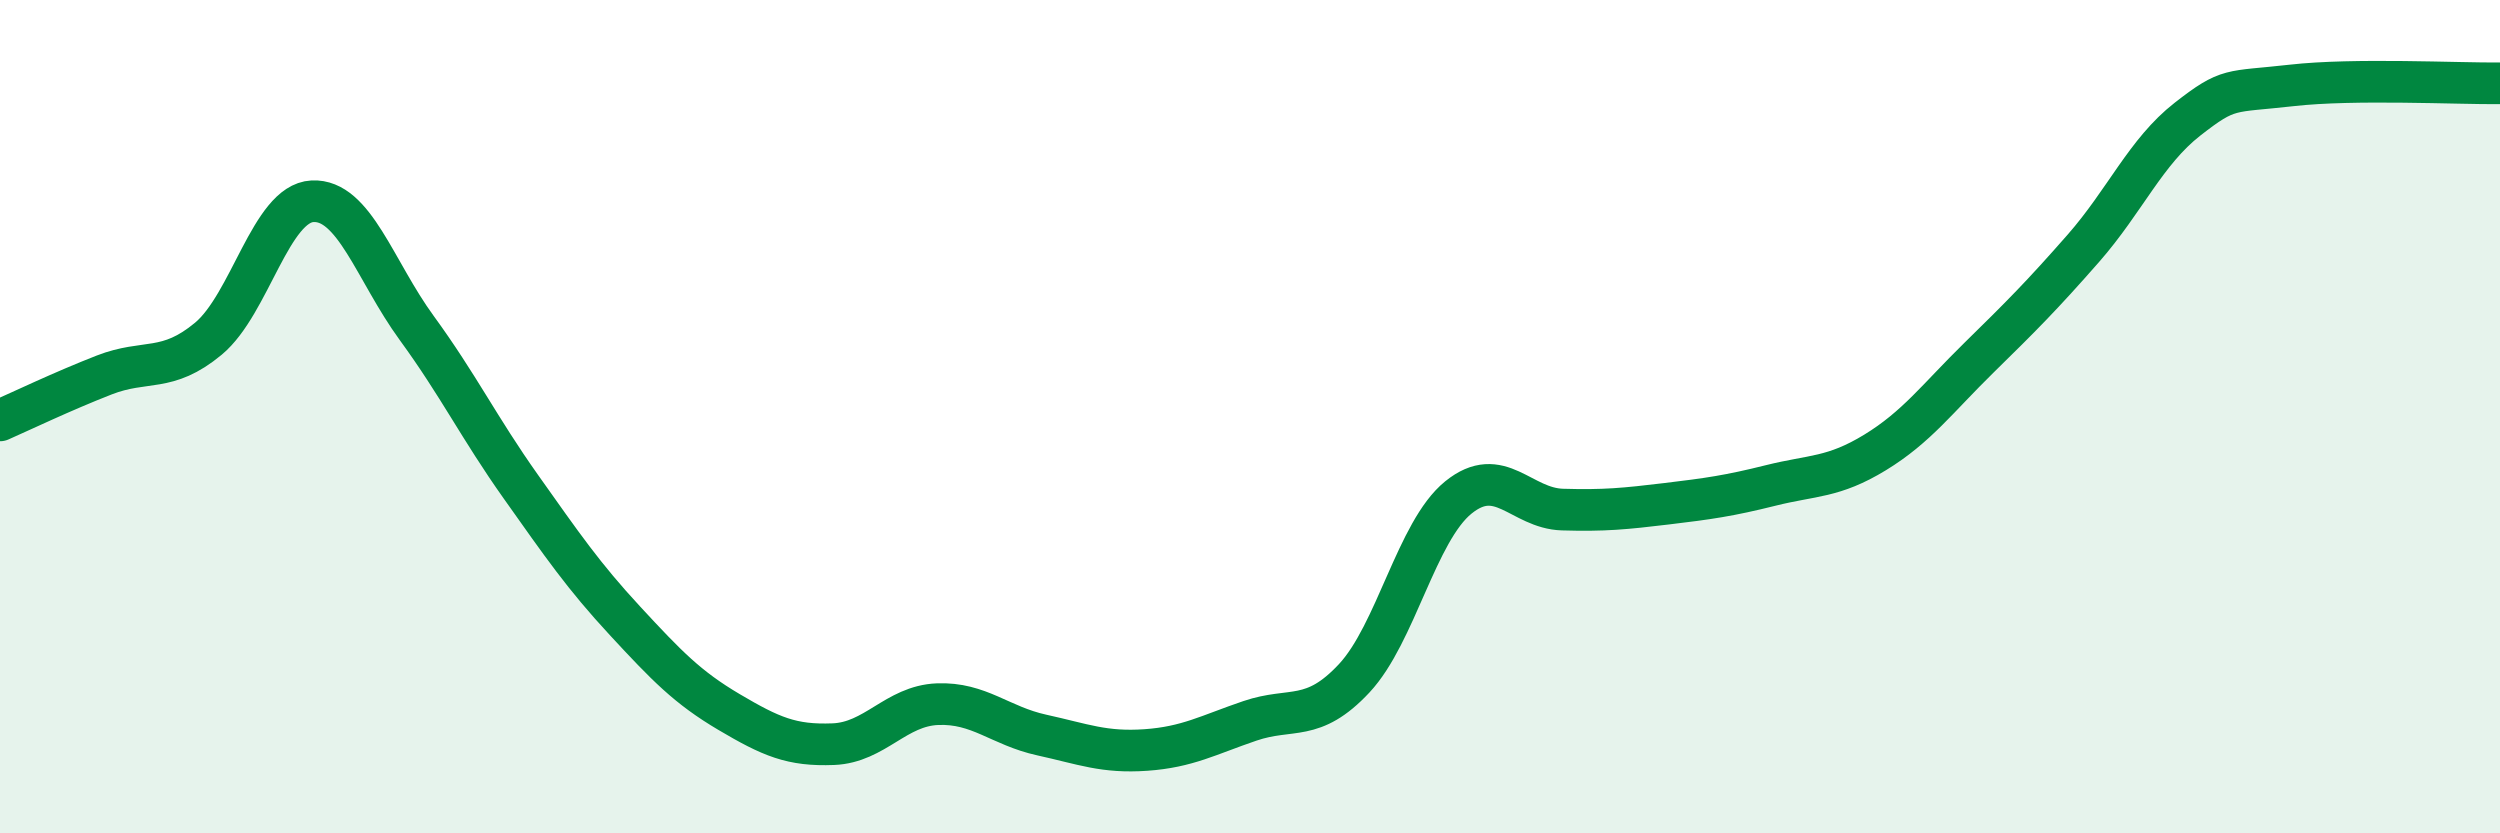 
    <svg width="60" height="20" viewBox="0 0 60 20" xmlns="http://www.w3.org/2000/svg">
      <path
        d="M 0,10.09 C 0.5,9.87 1.5,9.39 2.5,9 C 3.5,8.61 4,8.96 5,8.13 C 6,7.3 6.5,4.88 7.5,4.83 C 8.5,4.78 9,6.5 10,7.87 C 11,9.24 11.5,10.27 12.5,11.68 C 13.5,13.09 14,13.82 15,14.9 C 16,15.98 16.5,16.5 17.5,17.09 C 18.5,17.68 19,17.9 20,17.86 C 21,17.82 21.5,16.94 22.5,16.9 C 23.5,16.86 24,17.42 25,17.64 C 26,17.86 26.5,18.07 27.5,18 C 28.5,17.93 29,17.64 30,17.3 C 31,16.96 31.5,17.35 32.5,16.28 C 33.5,15.21 34,12.75 35,11.94 C 36,11.13 36.5,12.2 37.5,12.23 C 38.5,12.26 39,12.21 40,12.09 C 41,11.97 41.5,11.9 42.5,11.65 C 43.5,11.4 44,11.47 45,10.86 C 46,10.25 46.5,9.56 47.5,8.58 C 48.5,7.6 49,7.1 50,5.96 C 51,4.82 51.5,3.64 52.5,2.86 C 53.5,2.08 53.5,2.22 55,2.05 C 56.5,1.88 59,2.01 60,2L60 20L0 20Z"
        fill="#008740"
        opacity="0.1"
        stroke-linecap="round"
        stroke-linejoin="round"
      />
      <path
        d="M 0,10.09 C 0.5,9.87 1.5,9.39 2.5,9 C 3.5,8.61 4,8.96 5,8.13 C 6,7.3 6.5,4.88 7.5,4.83 C 8.5,4.78 9,6.5 10,7.87 C 11,9.24 11.5,10.27 12.5,11.68 C 13.5,13.09 14,13.82 15,14.9 C 16,15.98 16.5,16.5 17.5,17.09 C 18.5,17.68 19,17.9 20,17.86 C 21,17.82 21.5,16.94 22.5,16.9 C 23.5,16.86 24,17.42 25,17.64 C 26,17.86 26.5,18.07 27.5,18 C 28.5,17.93 29,17.64 30,17.3 C 31,16.96 31.5,17.35 32.5,16.28 C 33.5,15.21 34,12.75 35,11.94 C 36,11.13 36.5,12.2 37.5,12.23 C 38.5,12.26 39,12.21 40,12.09 C 41,11.97 41.5,11.9 42.5,11.65 C 43.5,11.4 44,11.47 45,10.86 C 46,10.25 46.5,9.56 47.5,8.58 C 48.5,7.6 49,7.1 50,5.96 C 51,4.82 51.5,3.64 52.5,2.86 C 53.5,2.08 53.5,2.22 55,2.05 C 56.5,1.88 59,2.01 60,2"
        stroke="#008740"
        stroke-width="1"
        fill="none"
        stroke-linecap="round"
        stroke-linejoin="round"
      />
    </svg>
  